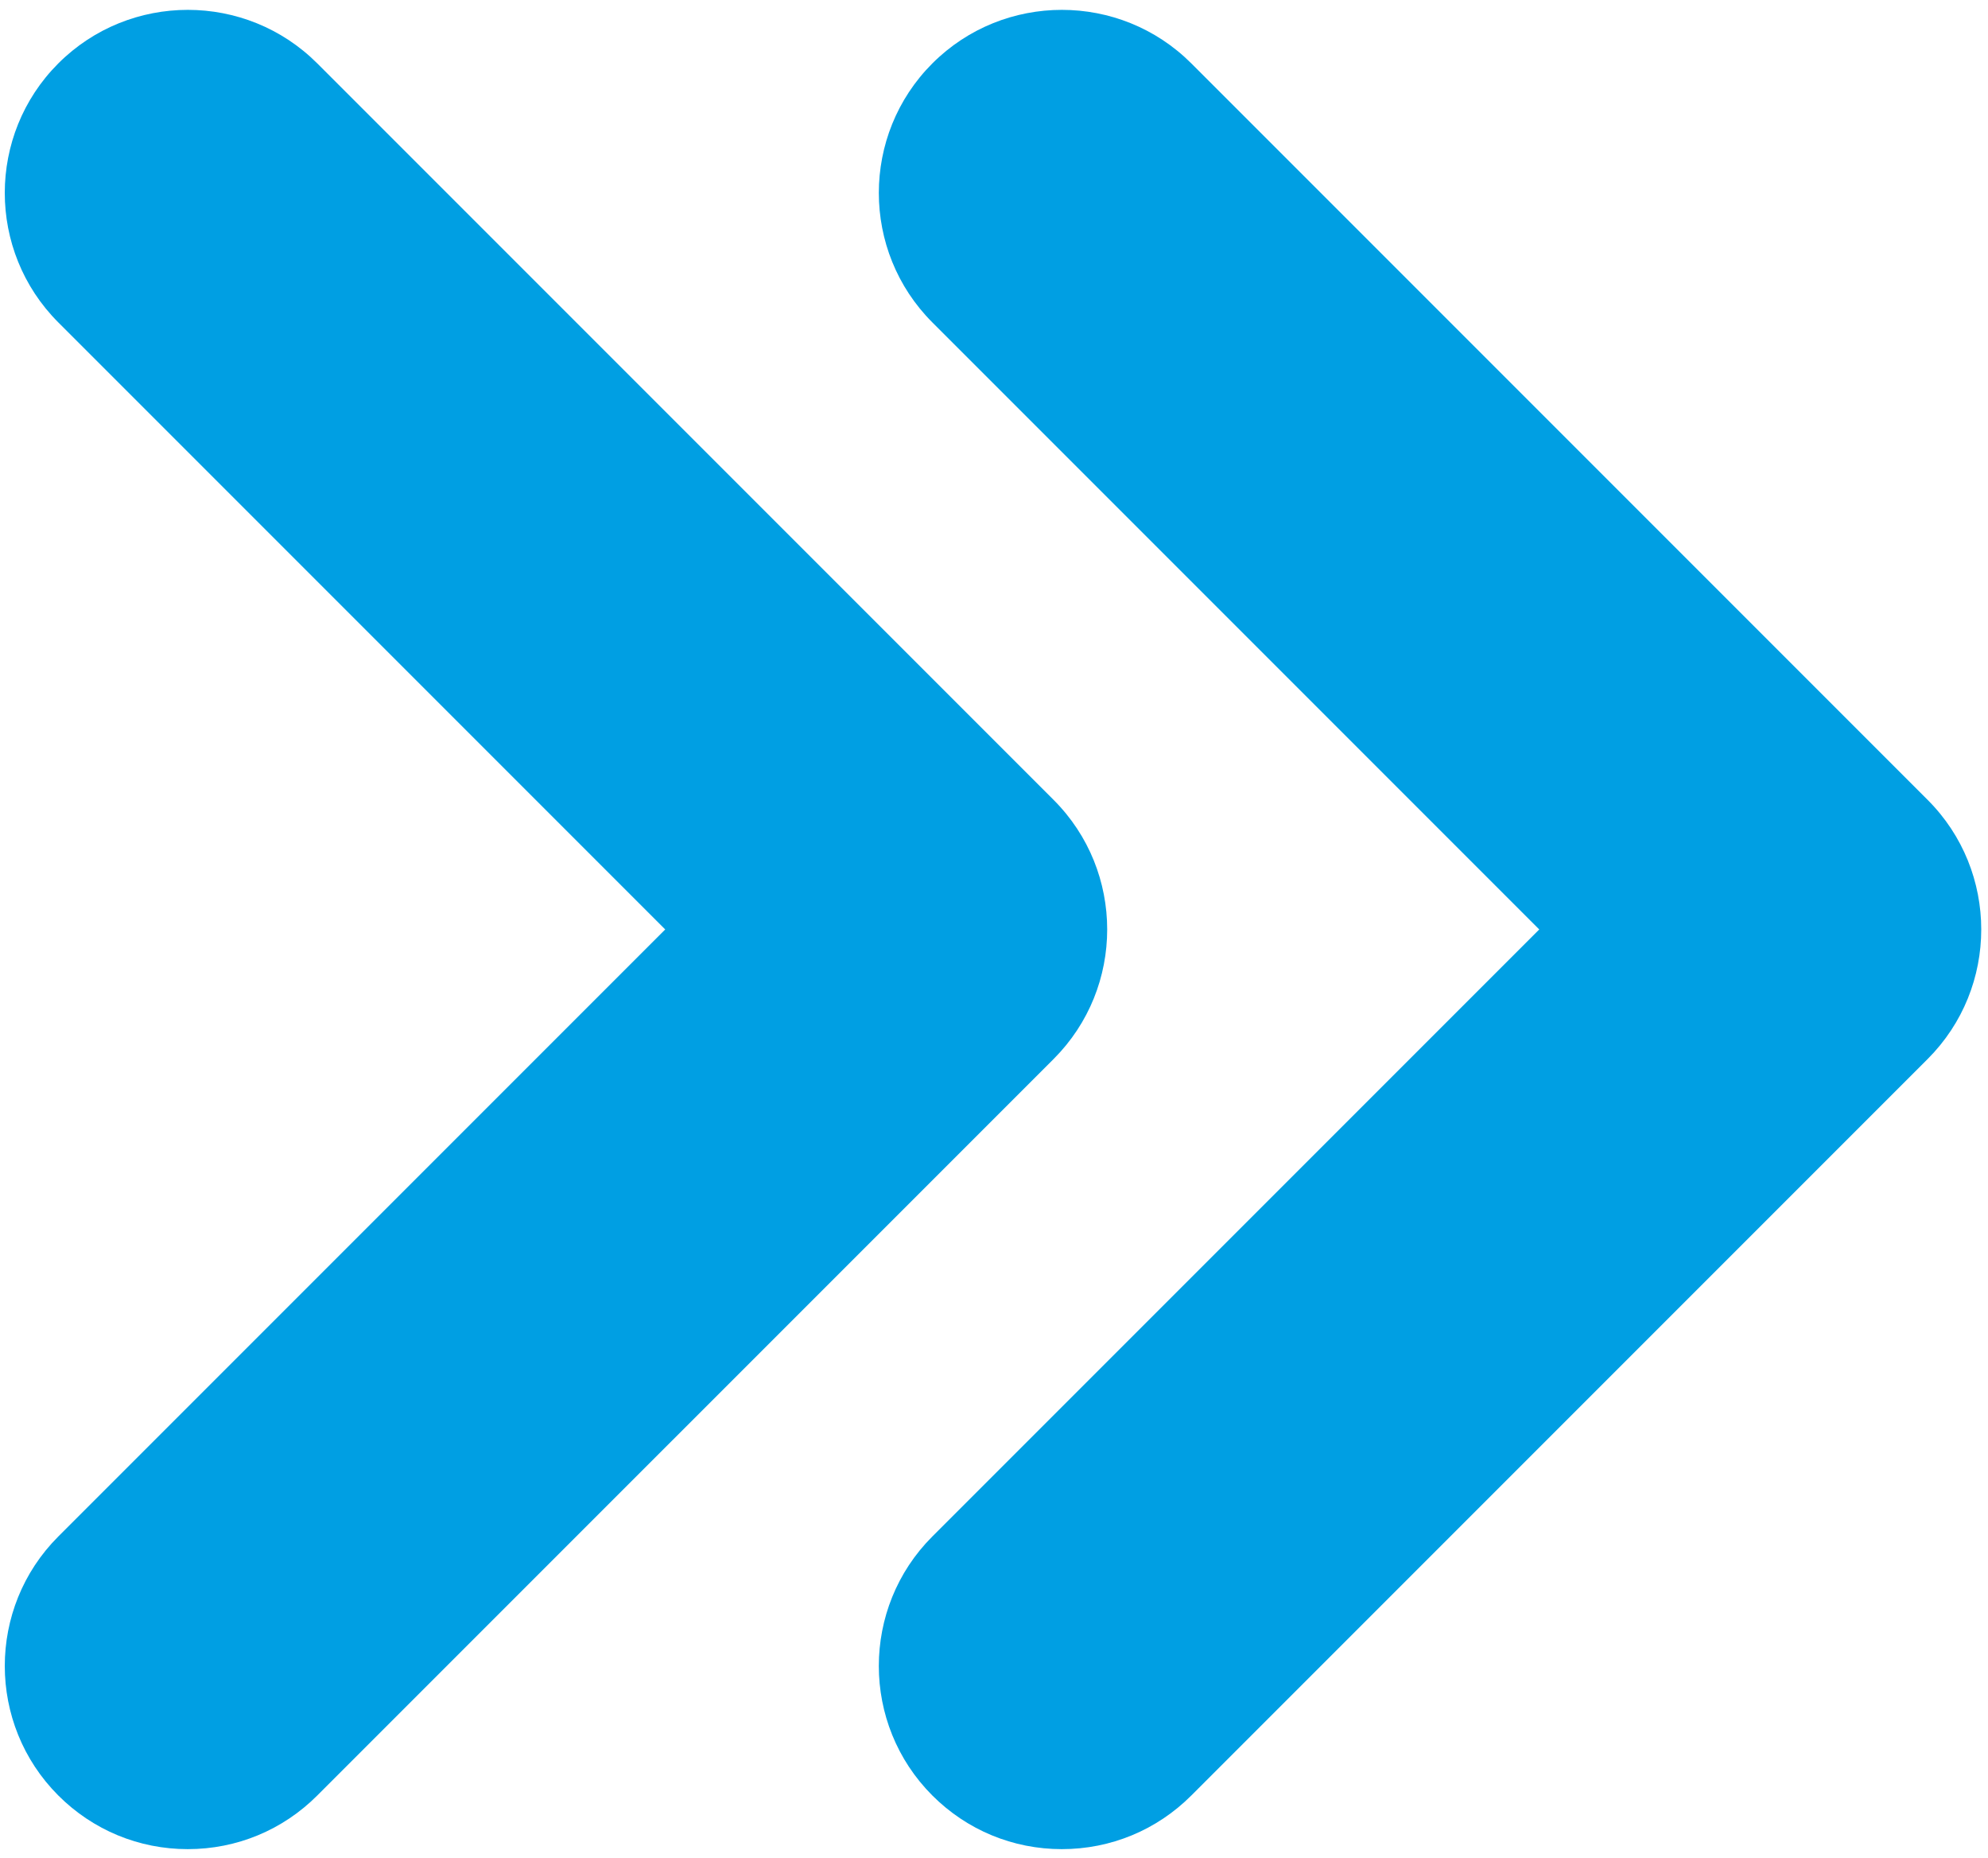 <?xml version="1.0" encoding="UTF-8"?>
<svg xmlns="http://www.w3.org/2000/svg" version="1.1" viewBox="0 0 123.101 115.016">
  <!-- Generator: Adobe Illustrator 28.6.0, SVG Export Plug-In . SVG Version: 1.2.0 Build 709)  -->
  <g>
    <g id="Ebene_1">
      <g>
        <path d="M65.751,107.39c-1.088,0-2.176-.415-3.006-1.245-1.661-1.661-1.661-4.353-0-6.014l42.591-42.591L62.745,14.95c-1.66-1.661-1.66-4.353,0-6.014,1.661-1.66,4.353-1.66,6.013,0l45.598,45.598c1.66,1.66,1.66,4.352,0,6.013l-45.598,45.598c-.83.83-1.918,1.245-3.006,1.245Z" fill="#009fe3"/>
        <path d="M65.751,114.477c-3.029,0-5.876-1.18-8.018-3.321-4.419-4.421-4.42-11.613-.002-16.034l37.582-37.581L57.734,19.961c-4.42-4.421-4.42-11.615-.001-16.035,4.424-4.421,11.616-4.42,16.036-.001l45.598,45.598c4.42,4.42,4.421,11.612.002,16.034l-45.6,45.599c-2.142,2.142-4.988,3.321-8.017,3.321Z" fill="#009fe3"/>
      </g>
      <g>
        <path d="M11.629,107.39c-1.088,0-2.176-.415-3.006-1.245-1.661-1.661-1.661-4.353-0-6.014l42.591-42.591L8.622,14.95c-1.66-1.661-1.66-4.353,0-6.014,1.661-1.66,4.353-1.66,6.013,0l45.598,45.598c1.66,1.66,1.66,4.352,0,6.013L14.635,106.145c-.83.83-1.918,1.245-3.006,1.245Z" fill="#009fe3"/>
        <path d="M11.629,114.477c-3.029,0-5.876-1.18-8.018-3.321-4.419-4.421-4.42-11.613-.002-16.034l37.582-37.581L3.611,19.961c-4.42-4.421-4.42-11.615-.001-16.035,4.424-4.421,11.616-4.42,16.036-.001l45.598,45.598c4.42,4.42,4.421,11.612.002,16.034l-45.6,45.599c-2.142,2.142-4.988,3.321-8.017,3.321Z" fill="#009fe3"/>
      </g>
    </g>
  </g>
</svg>